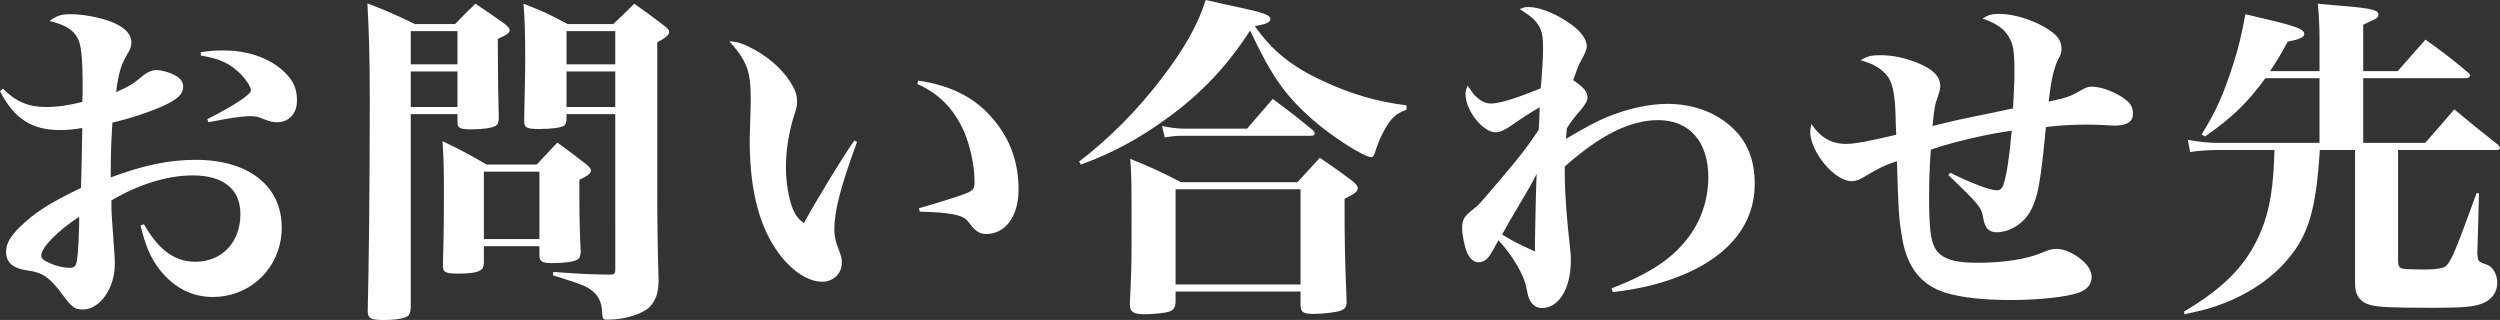 <?xml version="1.0" encoding="UTF-8"?><svg id="_レイヤー_2" xmlns="http://www.w3.org/2000/svg" viewBox="0 0 295.32 37.79"><rect x="0" y="0" width="295.32" height="37.79" fill="#333333" stroke="none"/><defs><style>.cls-1{fill:#fff;stroke-width:0px;}</style></defs><g id="_レイヤー_2-2"><path class="cls-1" d="m.36,10.48c1.44,1.48,2.96,2.16,5.04,2.16,1.4,0,2.76-.2,4.32-.6.04-.84.04-1.12.04-1.84,0-3.32-.16-4.88-.56-5.64-.52-1.04-1.52-1.64-3.36-2.08.88-.64,1.4-.8,2.52-.8,1.44,0,3.36.36,4.76.88,1.6.64,2.4,1.44,2.4,2.48,0,.44-.12.8-.6,1.56-.64,1.12-.96,2.24-1.2,4.28,1.48-.64,2-.96,3.2-1.96.48-.4,1.04-.64,1.52-.64.64,0,1.56.24,2.28.64.6.32.92.76.92,1.32,0,.84-.6,1.44-2.2,2.2-1.64.76-4.2,1.6-6.16,2.04-.12,1.96-.2,3.32-.2,6.48,3.84-1.44,6.92-2.08,10.04-2.08,6.24,0,10.16,3.08,10.16,8,0,4.6-3.56,8.2-8.16,8.2-2.52,0-4.68-1.16-6.36-3.36-1.04-1.4-1.56-2.68-2.16-5.08l.4-.16c1.76,3.08,3.64,4.44,6.08,4.44,3.16,0,5.32-2.32,5.32-5.64,0-2.92-2-4.56-5.64-4.56-3,0-6.44,1.08-9.6,2.96,0,1.36.04,1.88.16,3.52.2,2.76.24,3.16.24,4.04,0,2.8-1.76,5.32-3.76,5.32-.96,0-1.28-.24-2.36-1.68-1.56-2.12-2.4-2.68-4.12-2.92-1.8-.24-2.6-.92-2.6-2.24,0-.92.48-1.76,1.56-2.84,1.84-1.8,3.56-2.88,7.28-4.68.08-1.84.12-4.72.16-7.08-1.2.2-1.8.24-2.68.24-3.28,0-5.4-1.36-7.04-4.6l.36-.28Zm4.52,19.68c0,.36.28.64,1.08.96.72.32,1.6.52,2.24.52s.8-.2.92-1.08c.12-.72.24-3.4.24-4.96-2.52,1.64-4.48,3.64-4.48,4.56ZM23.72,6.16c1.16-.16,1.6-.2,2.72-.2,3.04,0,5.8,1.04,7.44,2.84.84.88,1.2,1.8,1.2,3.08,0,1.56-.96,2.56-2.36,2.56-.48,0-.8-.08-1.44-.32-.72-.32-1.08-.4-1.68-.4-1.04,0-2.6.24-4.96.72l-.16-.36c3.16-1.6,5.16-2.92,5.16-3.4,0-.4-.56-1.28-1.24-1.96-1.24-1.24-2.48-1.8-4.68-2.16v-.4Z"/><path class="cls-1" d="m48.52,13.48v22.88c-.04.52-.12.76-.32.96-.36.28-1.44.48-2.88.48-1.56,0-1.92-.2-1.88-1.2.12-4.76.24-14.4.24-24.48,0-5.44-.08-7.92-.28-11.72,2.48.96,3.2,1.28,5.6,2.44h4.76c1.04-1.08,1.36-1.4,2.4-2.4,1.52,1,1.96,1.32,3.48,2.4.4.32.56.52.56.72,0,.32-.32.56-1.4,1.04.04,6.04.04,6.12.12,9.44-.04.48-.12.68-.4.84-.44.24-1.48.4-2.88.4-1.32,0-1.6-.16-1.6-.84v-.96h-5.52Zm5.52-9.8h-5.52v3.92h5.52v-3.92Zm0,4.76h-5.52v4.2h5.52v-4.2Zm3.12,22.6c-.04.48-.12.72-.4.88-.4.28-1.32.4-2.6.4-1.56,0-1.84-.16-1.84-.96.08-2.76.12-4.68.12-8.8,0-2.44-.04-3.96-.16-5.88,2.32,1.12,3,1.48,5.2,2.76h5.92c1.08-1.16,1.4-1.48,2.44-2.6,1.48,1.08,1.96,1.44,3.4,2.56.4.32.56.52.56.72,0,.36-.28.6-1.36,1.12v2c0,2.24.04,4.08.16,6.56-.04.48-.12.72-.44.88-.36.24-1.52.4-2.84.4s-1.6-.16-1.6-.96v-1.04h-6.56v1.96Zm0-2.8h6.56v-7.96h-6.56v7.96Zm9.76-14.76v.72c-.04.36-.12.48-.28.64-.36.24-1.48.4-2.96.4s-1.76-.16-1.76-.96c.08-4.8.12-5.08.12-7.32,0-3.08-.04-4.48-.2-6.52,2.36.92,3.08,1.24,5.2,2.4h5.4c1.12-1.04,1.44-1.36,2.48-2.4,1.6,1.12,2.08,1.48,3.6,2.64.36.28.52.48.52.68,0,.36-.36.68-1.4,1.24v17.68c0,2.84.04,6.72.16,10.44-.04,1.52-.28,2.24-1,3.08-.84.88-2.96,1.56-5.04,1.56-.56,0-.6-.08-.64-1.04-.08-1.16-.52-1.92-1.36-2.52-.72-.48-1.04-.6-4.44-1.68l.04-.4c3.76.28,4.36.28,6.68.32.52,0,.64-.12.64-.56V13.48h-5.76Zm5.76-9.8h-5.76v3.92h5.76v-3.92Zm0,4.76h-5.76v4.2h5.76v-4.2Z"/><path class="cls-1" d="m101.24,16.76c-1.92,5.24-2.68,8.12-2.68,10.36,0,.72.12,1.36.44,2.16.4,1.04.44,1.24.44,1.76,0,1.28-1,2.24-2.32,2.24-1.84,0-4-1.56-5.6-4.04-2-3.08-2.96-7.24-2.96-12.72q0-.56.12-4.24v-.76c0-3.12-.48-4.36-2.52-6.64,1,.04,1.64.28,3,1,2,1.12,3.64,2.68,4.52,4.36.36.64.48,1.12.48,1.84,0,.4-.08.72-.32,1.44-.64,1.96-1,4.28-1,6.12,0,1.6.2,3.08.6,4.44.36,1.12.72,1.68,1.52,2.28,1.56-2.84,4.4-7.52,5.96-9.76l.32.16Zm7.24-7.24c3.96.6,6.76,2.04,8.88,4.6,2,2.36,2.96,5.08,2.96,8.28s-1.6,5.24-3.8,5.24c-.76,0-1.2-.28-1.8-1-.6-.88-.96-1.08-2.12-1.32-.84-.16-1.96-.28-3.96-.32l-.08-.4c3.16-.92,5.16-1.56,5.76-1.84.68-.32.8-.52.8-1.32,0-1.88-.52-4.24-1.28-6-1.24-2.68-2.96-4.4-5.48-5.52l.12-.4Z"/><path class="cls-1" d="m166.15,12.96c-1.32.48-1.88,1.04-2.72,2.6-.44.8-.76,1.64-1.04,2.56-.12.32-.24.44-.4.44-.88,0-4.68-2.44-7-4.48-3.2-2.84-4.8-5.12-7.32-10.48-2.64,4.12-5.76,7.48-9.96,10.48-3.24,2.36-6.48,4.08-10.04,5.36l-.2-.36c3.48-2.64,6.88-6.04,9.8-9.88,2.6-3.4,4.24-6.28,5.16-9.2,1.52.36,2.68.6,3.44.76,3.36.72,4.2,1,4.2,1.48,0,.4-.56.64-1.84.84,2.04,2.92,4.36,4.8,8.12,6.52,3.24,1.52,6.44,2.44,9.8,2.84v.52Zm-27.28,22.56c0,.76-.2,1.08-.72,1.28-.44.16-1.88.32-2.96.32-1.28,0-1.72-.28-1.72-1.12v-.28c.16-3.16.2-4.72.2-7.28,0-7.08,0-7.72-.16-9.68,2.64,1.08,3.44,1.44,6,2.76h13.76l2.64-2.88c1.76,1.2,2.28,1.56,3.92,2.8.44.4.56.56.56.8,0,.36-.32.64-1.56,1.24,0,5.24.04,7.04.24,12v.24c0,.52-.2.76-.64.96-.48.2-2.12.4-3.24.4-1.28,0-1.56-.2-1.56-1.16v-1.48h-14.76v1.08Zm-1.6-20.64c.92.2,1.88.32,2.56.32h7.48q1.6-1.84,3.04-3.52c2.08,1.56,2.72,2.04,4.76,3.72.12.16.2.28.2.36,0,.2-.16.28-.48.28h-15.16c-.68,0-1.16.04-2.08.2l-.32-1.36Zm1.6,18.72h14.76v-11.24h-14.76v11.24Z"/><path class="cls-1" d="m190.36,34.07c4.36-1.68,7-3.4,8.84-5.72,1.72-2.12,2.6-4.72,2.6-7.44,0-4.16-2.24-6.72-5.92-6.72-3.32,0-6.84,1.76-11.04,5.48v.84c0,2.32.24,5.44.68,9.28.04.28.04.64.04,1,0,3.24-1.4,5.6-3.4,5.6-.64,0-1.12-.32-1.44-.92-.2-.4-.2-.44-.44-1.6-.24-1.36-1.72-3.88-3.28-5.48-.92,1.68-1.04,1.88-1.36,2.2-.28.24-.64.4-.96.4-.56,0-1.04-.4-1.36-1.12-.32-.72-.6-2.08-.6-2.96,0-.96.24-1.36,1.36-2.24.6-.44.6-.48,3.2-3.52,2.36-2.8,2.88-3.44,4.48-5.8.04-.32.08-1.24.12-2.68q-1.48.84-3.48,2.24c-.72.48-1.24.72-1.72.72-1.52,0-3.56-2.56-3.56-4.52,0-.28.04-.52.24-1,.76,1.08.76,1.12,1.16,1.44.56.48,1.08.68,1.64.68.92,0,2.92-.6,5.84-1.8.12-1.16.28-3.68.28-4.64,0-1.52-.12-2.08-.52-2.76-.44-.72-.92-1.12-2.24-1.96.48-.2.68-.24,1-.24,1.24,0,2.96.64,4.6,1.72,1.48.96,2.32,2,2.32,2.92q0,.56-.76,1.84c-.24.44-.44,1-.84,2.16,1.32.92,1.68,1.36,1.68,2.04,0,.4-.2.72-.72,1.4-.68.76-1.12,1.32-1.72,2.24q0,.24-.08.96v.28c2.24-1.32,3.48-2,4.92-2.6,2.36-.96,4.92-1.52,7.04-1.52,2.96,0,5.64.96,7.56,2.72,1.88,1.68,2.76,3.88,2.76,6.76,0,4.56-2.84,8.28-8.2,10.6-2.56,1.08-4.96,1.72-8.56,2.16l-.16-.44Zm-11.08-9.56c-.68,1.12-1,1.68-1.84,3.2,1.32.8,1.64.96,3.88,2v-.48c0-1.48.12-6.88.2-8.68-.64,1.24-.84,1.6-2.24,3.96Z"/><path class="cls-1" d="m230.36,20.4c2.6,1.28,4.72,2.08,5.52,2.08.4,0,.68-.24.84-.84.36-1.24.64-3.08.92-6.2-2.76.36-7.08,1.36-9.56,2.24-.16,2.32-.2,3.76-.2,5.68,0,4.48.28,5.88,1.4,6.76.84.64,2.12.92,4.36.92,3.08,0,5.84-.44,7.6-1.2.88-.36,1.16-.44,1.72-.44.84,0,2.04.52,2.92,1.28.8.64,1.2,1.36,1.2,2.04,0,.84-.52,1.48-1.48,1.84-1.48.52-4.68.88-8.08.88-3.2,0-5.76-.28-7.64-.84-2.92-.88-4.64-3.04-5.2-6.6-.36-2.12-.44-3.08-.6-8.96-1.44.48-2.12.8-3.92,1.88-.48.32-.96.48-1.44.48-2,0-4.88-3.44-4.88-5.84,0-.16.04-.52.12-.92,1.08,1.6,2.36,2.36,4.12,2.36,1,0,2.68-.32,5.92-1.08q-.04-.56-.08-2.28c-.08-2.68-.4-4.08-1.12-4.84-.68-.76-1.56-1.28-3-1.68.76-.48,1.24-.6,2.36-.6,1.4,0,2.92.32,4.4.92,1.8.76,2.64,1.6,2.64,2.72,0,.32-.08.6-.24,1.12-.4,1.12-.44,1.28-.68,3.6,2.84-.68,3.68-.88,4.16-.96,3.08-.64,4.88-1,5.36-1.12.16-3.2.16-3.24.16-4.32,0-2.44-.12-3.24-.68-4.16-.6-.96-1.44-1.56-3.08-2.12.72-.48,1.12-.56,2.04-.56,1.64,0,3.92.72,5.48,1.68,1.36.84,1.8,1.48,1.8,2.48,0,.36-.04.56-.4,1.24-.52,1.04-.84,2.52-1.12,4.96,2.08-.44,2.6-.64,3.44-1.12.96-.56,1.2-.64,1.68-.64,1.12,0,2.84.64,3.96,1.52.64.48.88.96.88,1.68,0,.96-.72,1.4-2.24,1.4q-.08,0-1.52-.08c-.72-.04-1.24-.04-1.8-.04-1.44,0-3.08.08-4.72.28-.4,4.36-.8,7.32-1.24,8.56-.52,1.6-1.28,2.6-2.48,3.28-.68.4-1.44.6-2.08.6-.92,0-1.4-.48-1.6-1.64-.2-1.28-.4-1.56-4.12-5.12l.2-.28Z"/><path class="cls-1" d="m274,8.4v-3.96c0-1.2-.08-2.8-.2-4,1.4.12,2.52.24,3.2.28,3.2.28,3.96.48,3.96,1,0,.16-.12.36-.24.44-.16.12-.44.24-.8.4-.16.08-.44.2-.76.36v5.48h4.08c1.44-1.64,1.88-2.16,3.28-3.72,2.28,1.64,2.96,2.16,5.16,4,.08.12.12.2.12.24,0,.16-.24.32-.52.32h-12.12v7.64h7.32c1.52-1.72,2-2.28,3.44-3.96,2.2,1.84,2.92,2.4,5.24,4.24.08.12.16.28.16.32,0,.16-.16.24-.44.24h-11.6v13.08c0,.56.12.84.48.92.24.08,1.52.12,2.72.12,1.28,0,2.16-.16,2.44-.4.68-.68,1.12-1.72,3.64-8.64l.28.04-.2,7.2s.04.08.04.16c0,.64.12.76,1.12,1.08.68.24,1.2,1.16,1.2,2.12,0,1.16-.68,2.04-1.84,2.48-.96.36-2.28.48-5.64.48-5,0-6.48-.08-7.48-.32-1.24-.32-1.88-1.2-1.84-2.6v-15.72h-4.16c-.44,6.84-1.28,9.88-3.64,12.72-1.8,2.24-4.48,4.12-7.64,5.36-1.4.56-2.44.84-4.72,1.32l-.04-.32c4.8-2.84,7.48-5.6,9.08-9.48,1.04-2.48,1.48-5.12,1.6-9.6h-6.68c-1.2,0-2.28.08-3.28.24l-.28-1.44c1.32.24,2.56.36,3.56.36h12v-7.64h-6.4c-2.16,2.96-3.88,4.6-7.12,6.88l-.4-.24c1.72-2.8,2.52-4.56,3.76-8.4q.8-2.4,1.4-5.8,4.32,1,5.2,1.28c1.32.4,1.76.68,1.76,1.04,0,.4-.52.64-1.96.92-.88,1.64-1.24,2.2-2.08,3.48h5.84Z"/></g></svg>